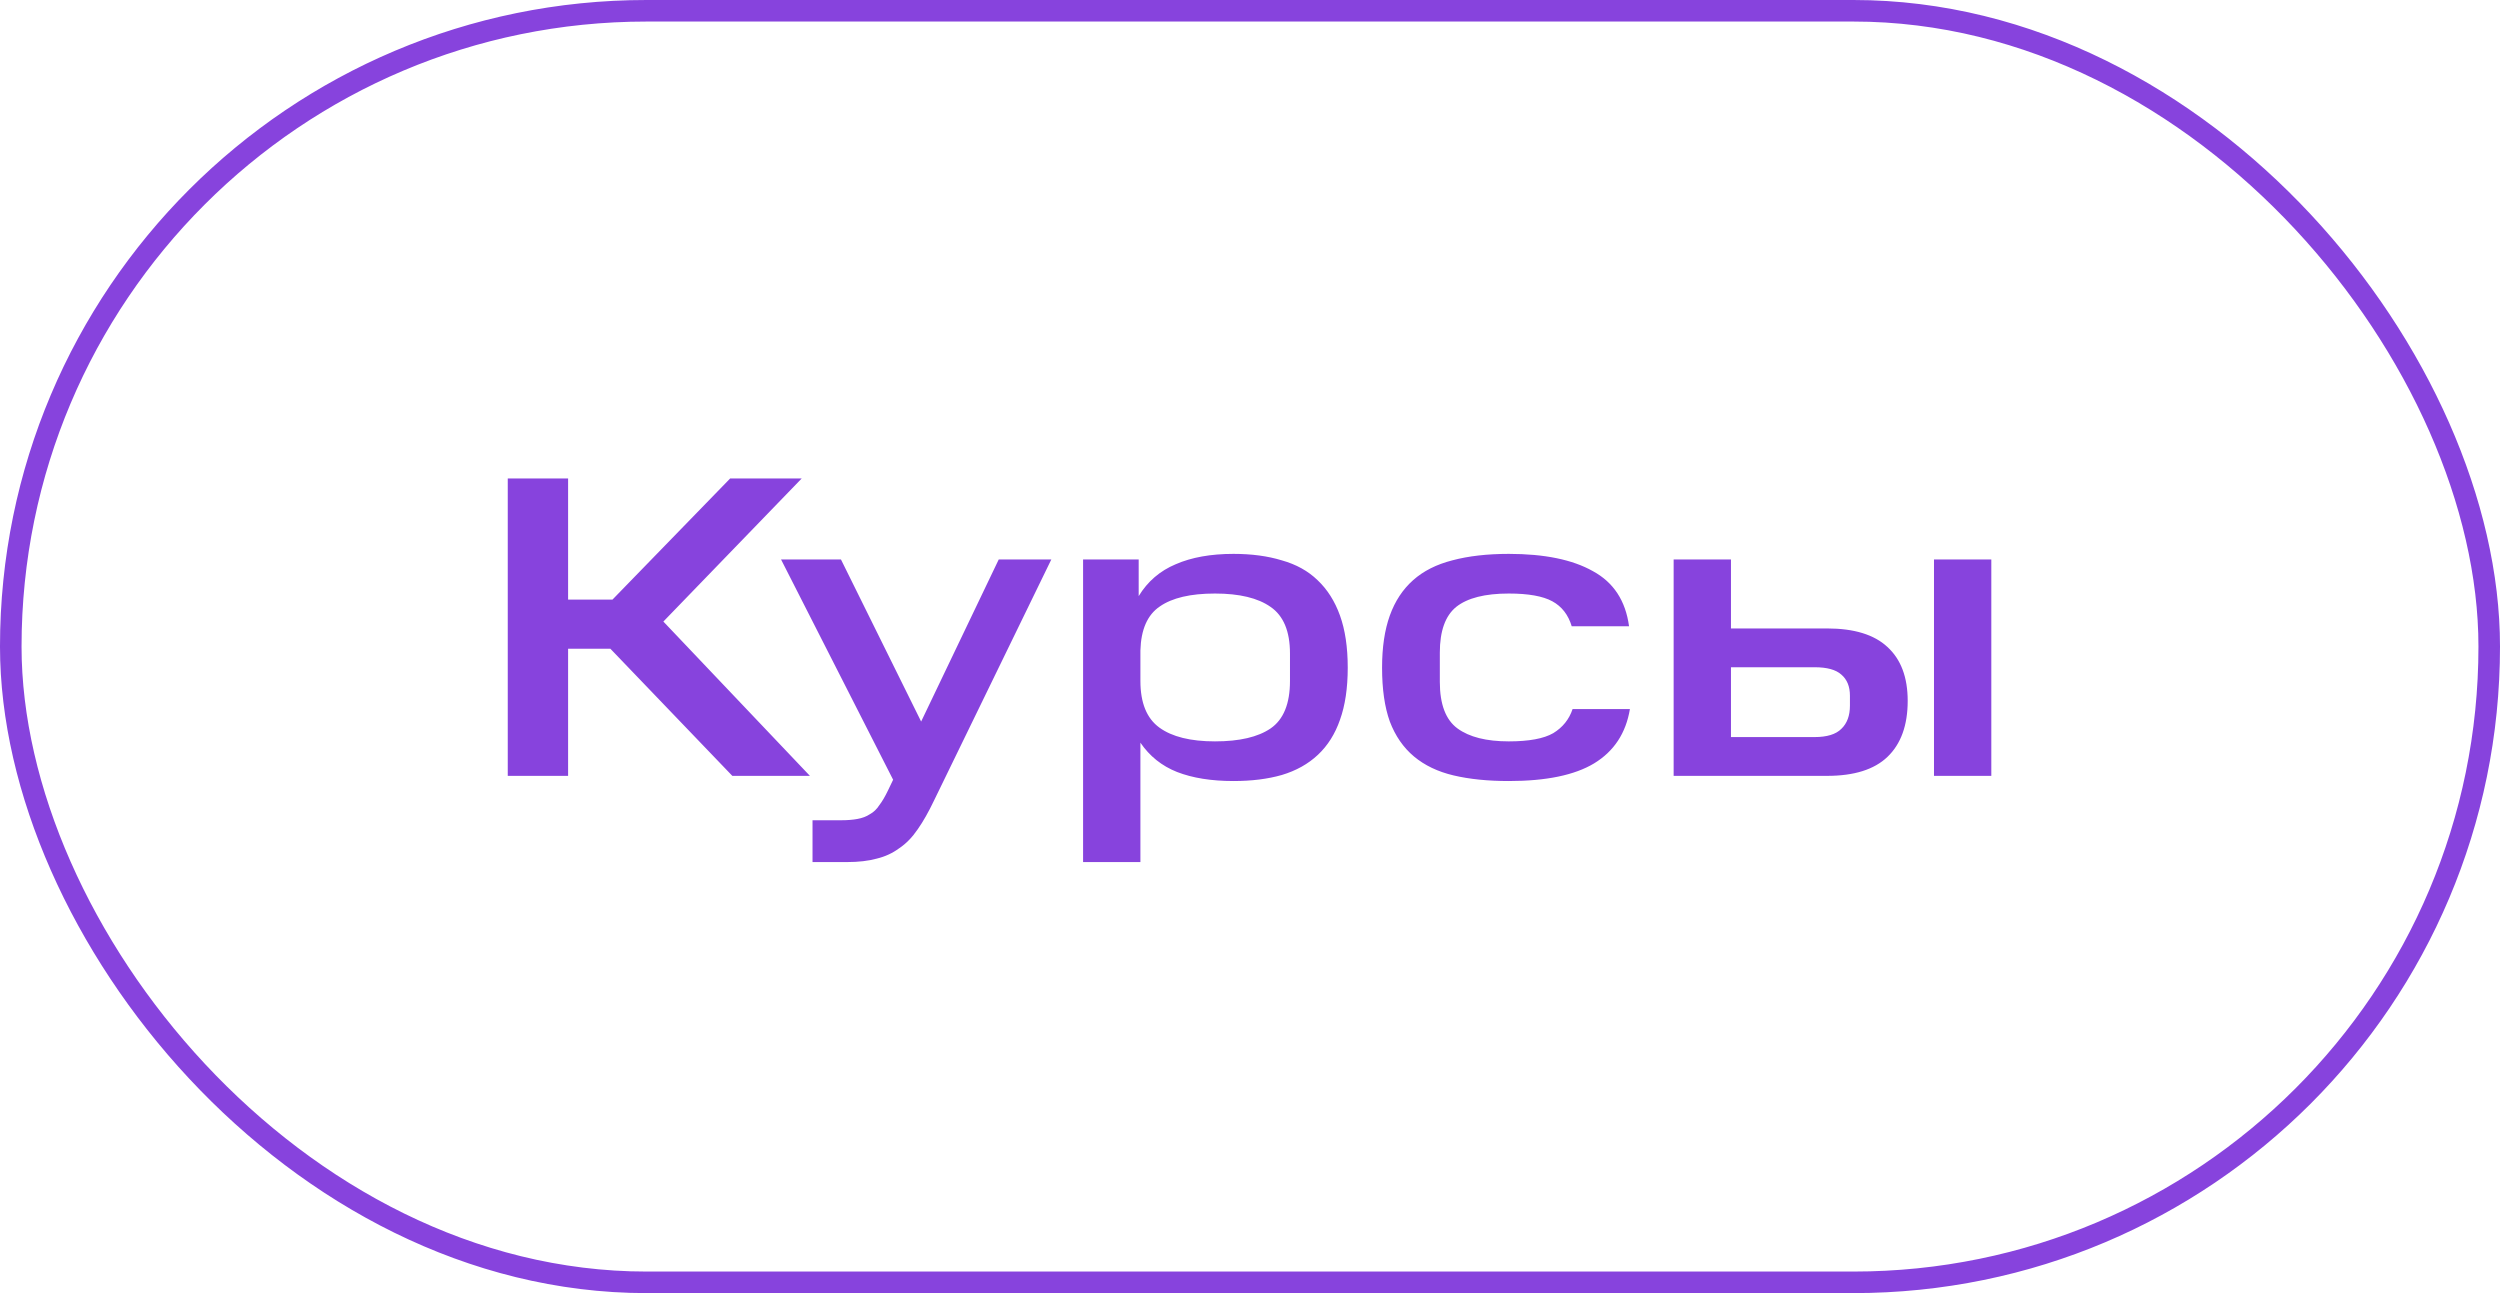<svg width="116" height="60" viewBox="0 0 116 60" fill="none" xmlns="http://www.w3.org/2000/svg">
  <rect x="0.5" y="0.5" width="115" height="59" rx="29.5" stroke="#8743DD"/>
  <path d="M37.2 22.2L30.78 28.84L37.58 36H33.98L28.32 30.1H26.36V36H23.56V22.2H26.36V27.82H28.42L33.88 22.2H37.2ZM39.021 25.96L42.741 33.48L46.341 25.96H48.781L43.341 37.14C43.087 37.673 42.834 38.12 42.581 38.48C42.327 38.853 42.041 39.147 41.721 39.36C41.414 39.587 41.067 39.747 40.681 39.84C40.294 39.947 39.834 40 39.301 40H37.701V38.06H39.021C39.314 38.06 39.567 38.04 39.781 38C40.007 37.96 40.201 37.887 40.361 37.78C40.534 37.687 40.681 37.547 40.801 37.36C40.934 37.187 41.067 36.96 41.201 36.68L41.441 36.18L36.241 25.96H39.021ZM52.835 25.96V27.66C53.248 26.98 53.822 26.487 54.555 26.18C55.288 25.86 56.182 25.7 57.235 25.7C58.075 25.7 58.822 25.8 59.475 26C60.142 26.187 60.695 26.493 61.135 26.92C61.588 27.347 61.935 27.893 62.175 28.56C62.415 29.227 62.535 30.033 62.535 30.98C62.535 31.927 62.415 32.733 62.175 33.4C61.948 34.053 61.608 34.593 61.155 35.02C60.702 35.447 60.142 35.76 59.475 35.96C58.822 36.147 58.075 36.24 57.235 36.24C56.208 36.24 55.335 36.1 54.615 35.82C53.908 35.54 53.342 35.087 52.915 34.46V40H50.255V25.96H52.835ZM59.855 30.32C59.855 29.293 59.555 28.573 58.955 28.16C58.368 27.747 57.508 27.54 56.375 27.54C55.242 27.54 54.388 27.74 53.815 28.14C53.242 28.527 52.942 29.207 52.915 30.18V31.6C52.915 32.613 53.208 33.333 53.795 33.76C54.382 34.187 55.242 34.4 56.375 34.4C57.508 34.4 58.368 34.2 58.955 33.8C59.555 33.387 59.855 32.653 59.855 31.6V30.32ZM64.128 30.98C64.128 30.033 64.248 29.227 64.488 28.56C64.728 27.893 65.088 27.347 65.568 26.92C66.048 26.493 66.655 26.187 67.388 26C68.135 25.8 69.008 25.7 70.008 25.7C71.662 25.7 72.962 25.967 73.908 26.5C74.868 27.02 75.428 27.873 75.588 29.06H72.928C72.768 28.527 72.468 28.14 72.028 27.9C71.588 27.66 70.915 27.54 70.008 27.54C68.901 27.54 68.088 27.747 67.568 28.16C67.061 28.573 66.808 29.28 66.808 30.28V31.64C66.808 32.68 67.082 33.4 67.628 33.8C68.175 34.2 68.968 34.4 70.008 34.4C70.942 34.4 71.628 34.273 72.068 34.02C72.508 33.753 72.808 33.38 72.968 32.9H75.628C75.442 34.02 74.888 34.86 73.968 35.42C73.061 35.967 71.742 36.24 70.008 36.24C69.035 36.24 68.181 36.153 67.448 35.98C66.715 35.807 66.102 35.513 65.608 35.1C65.115 34.687 64.742 34.147 64.488 33.48C64.248 32.813 64.128 31.98 64.128 30.98ZM77.657 25.96H80.317V29.16H84.777C86.031 29.16 86.964 29.447 87.577 30.02C88.204 30.593 88.517 31.427 88.517 32.52C88.517 33.653 88.204 34.52 87.577 35.12C86.964 35.707 86.031 36 84.777 36H77.657V25.96ZM85.837 32.28C85.837 31.853 85.704 31.527 85.437 31.3C85.184 31.073 84.771 30.96 84.197 30.96H80.317V34.2H84.197C84.771 34.2 85.184 34.073 85.437 33.82C85.704 33.567 85.837 33.207 85.837 32.74V32.28ZM92.397 25.96V36H89.737V25.96H92.397Z" fill="#8743DD"/>
</svg>
